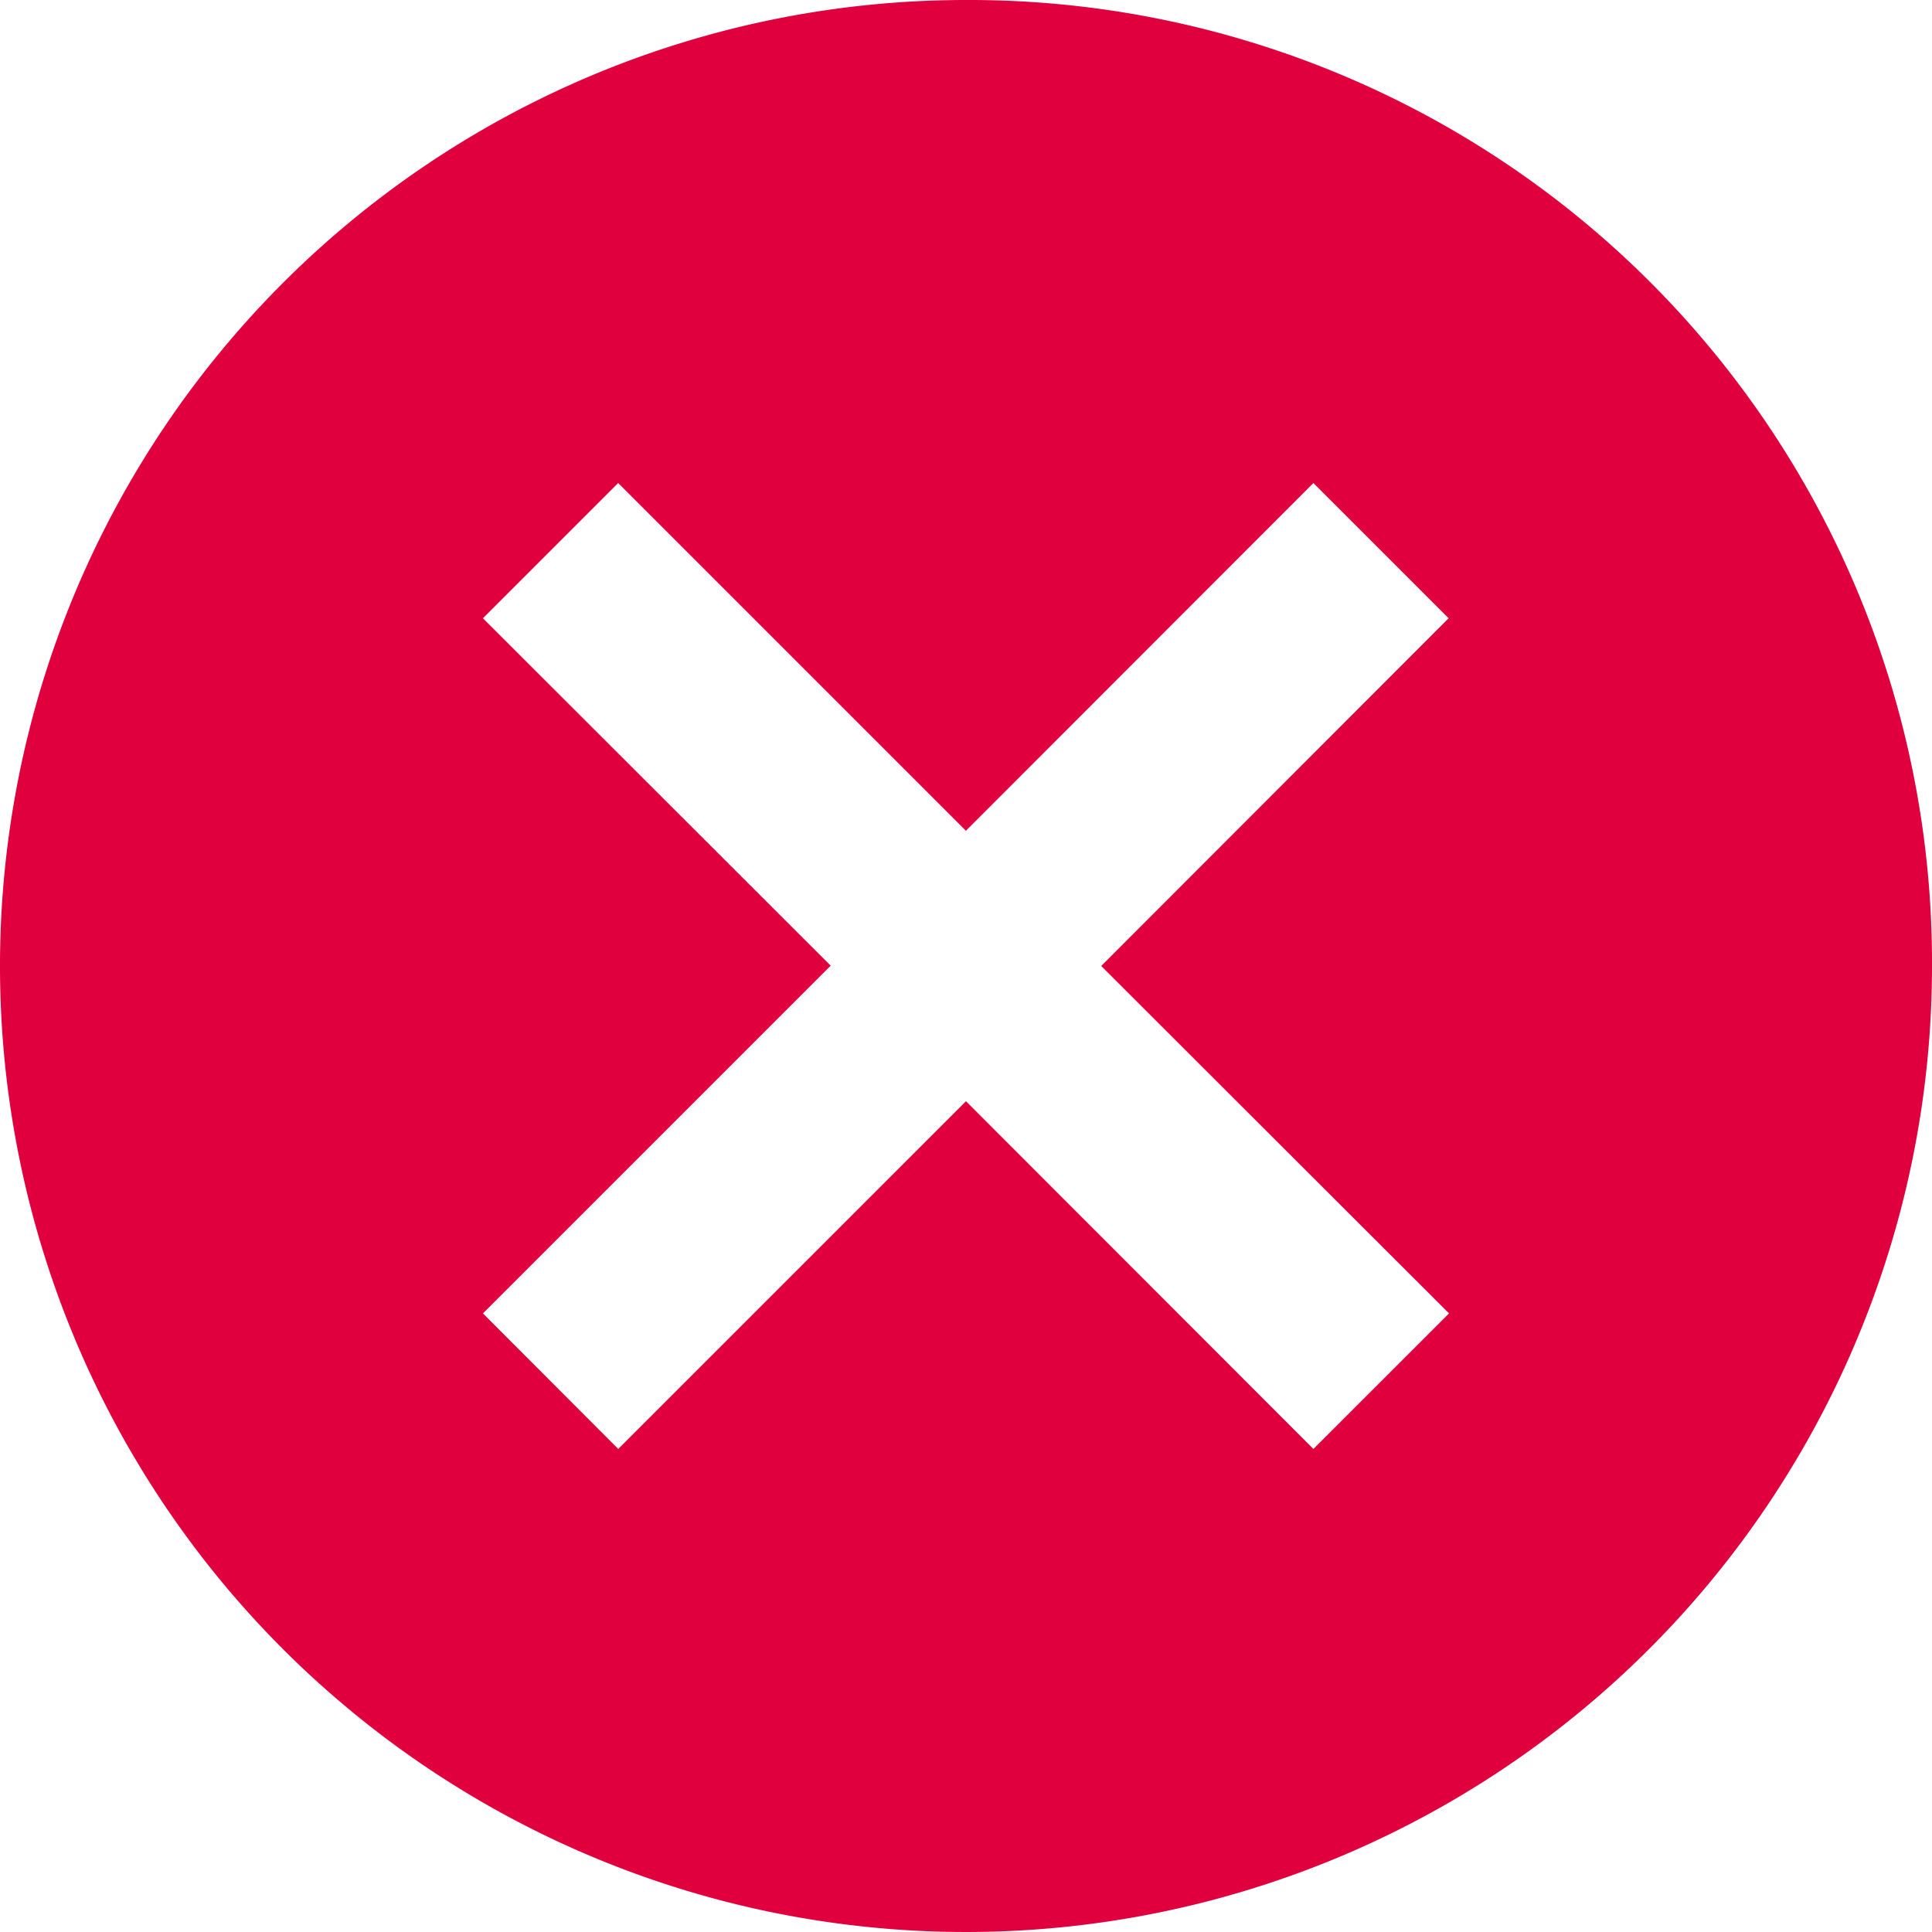 <svg xmlns="http://www.w3.org/2000/svg" width="22.69" height="22.69" viewBox="0 0 22.69 22.69">
  <path id="Icon_ionic-md-close-circle" data-name="Icon ionic-md-close-circle" d="M14.72,3.375A11.345,11.345,0,1,0,26.065,14.72,11.306,11.306,0,0,0,14.72,3.375ZM20.393,18.8,18.8,20.392,14.72,16.308l-4.084,4.084L9.047,18.8l4.084-4.084L9.047,10.636l1.588-1.588,4.084,4.084L18.8,9.048l1.588,1.588L16.308,14.72Z" transform="translate(-3.375 -3.375)" fill="#e1003e"/>
</svg>
